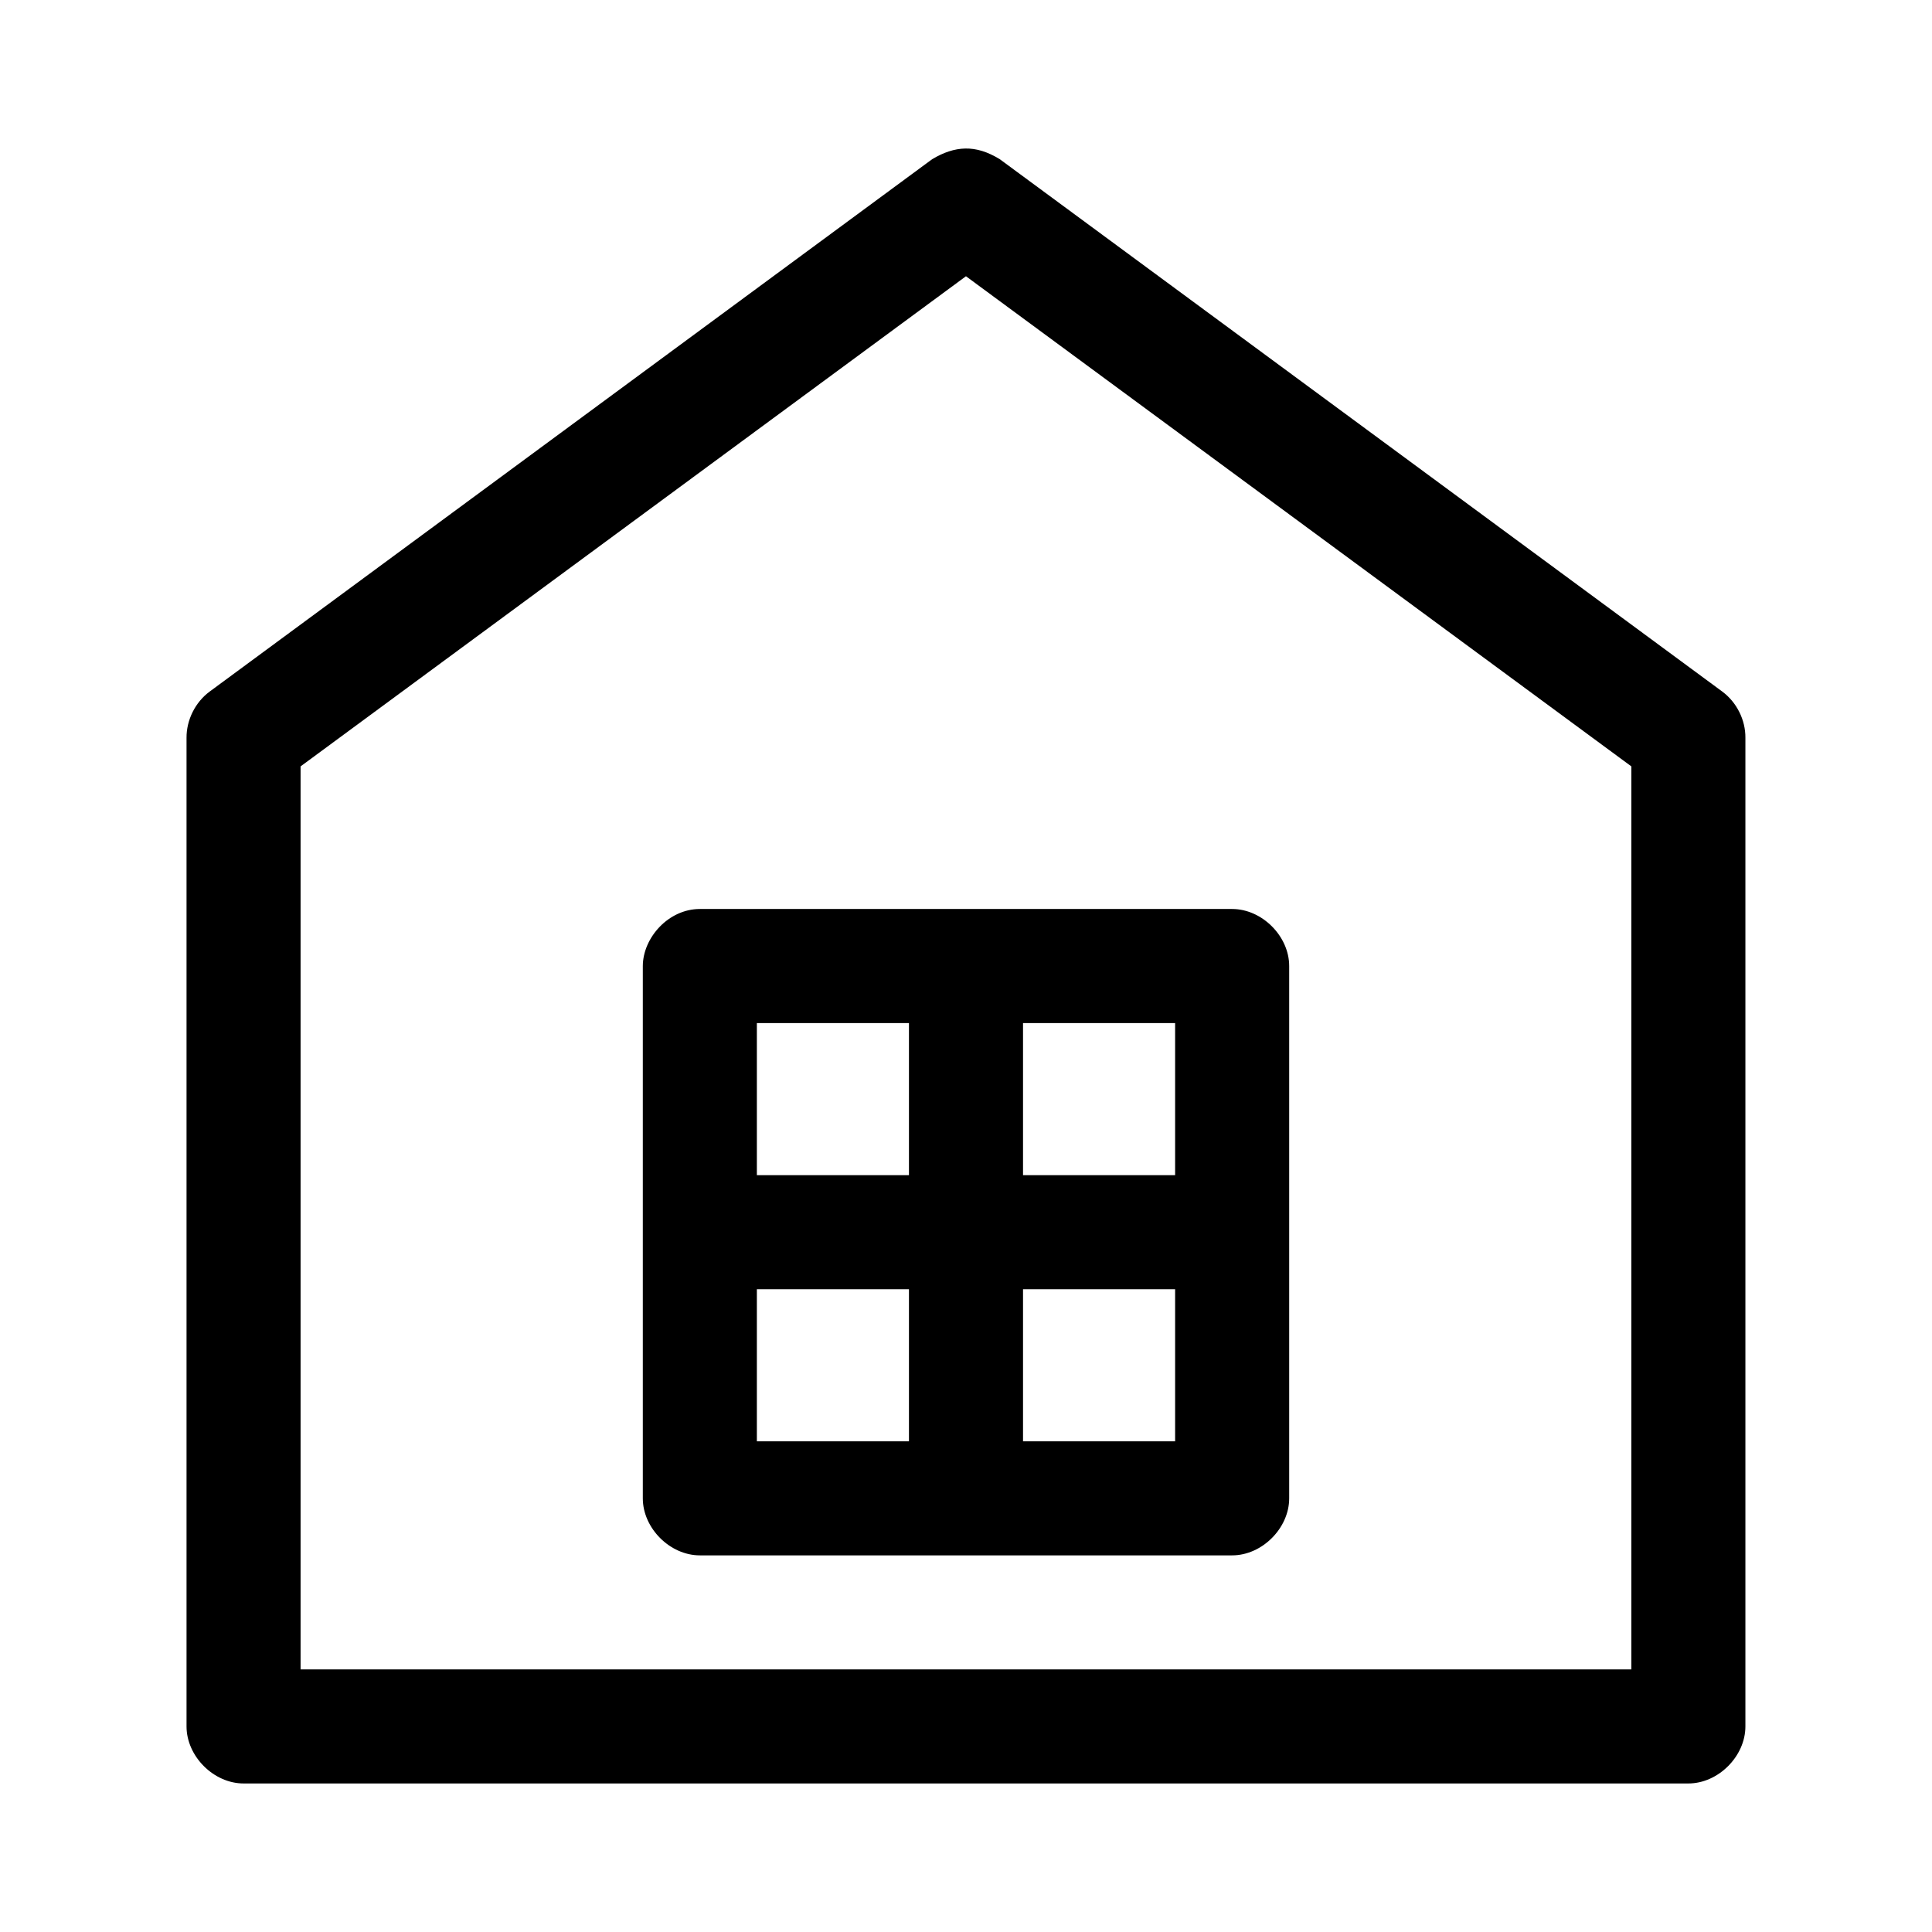 <?xml version="1.0" encoding="UTF-8"?>
<!-- Uploaded to: SVG Repo, www.svgrepo.com, Generator: SVG Repo Mixer Tools -->
<svg fill="#000000" width="800px" height="800px" version="1.1" viewBox="144 144 512 512" xmlns="http://www.w3.org/2000/svg">
 <path d="m399.84 183.36c-2.93 0.051-5.832 1.043-8.816 2.832l-191.45 141.07c-3.824 2.82-6.176 7.531-6.141 12.281v261.98c0 7.914 7.199 15.113 15.113 15.113h382.89c7.914 0 15.113-7.199 15.113-15.113v-261.98c0.051-4.75-2.316-9.461-6.141-12.281l-191.45-141.07c-3.25-1.988-6.203-2.883-9.133-2.832zm0.156 33.852 176.33 129.89v239.31h-352.67v-239.31l176.33-129.89zm-70.531 167.68c-8.336 0-15.086 7.633-15.113 15.113v141.07c0 7.914 7.199 15.113 15.113 15.113h141.07c7.914 0 15.113-7.199 15.113-15.113v-141.07c0-7.914-7.199-15.113-15.113-15.113zm15.113 30.23h40.305v40.305h-40.305zm70.535 0h40.305v40.305h-40.305zm-70.535 70.535h40.305v40.305h-40.305zm70.535 0h40.305v40.305h-40.305z"/>
</svg>
